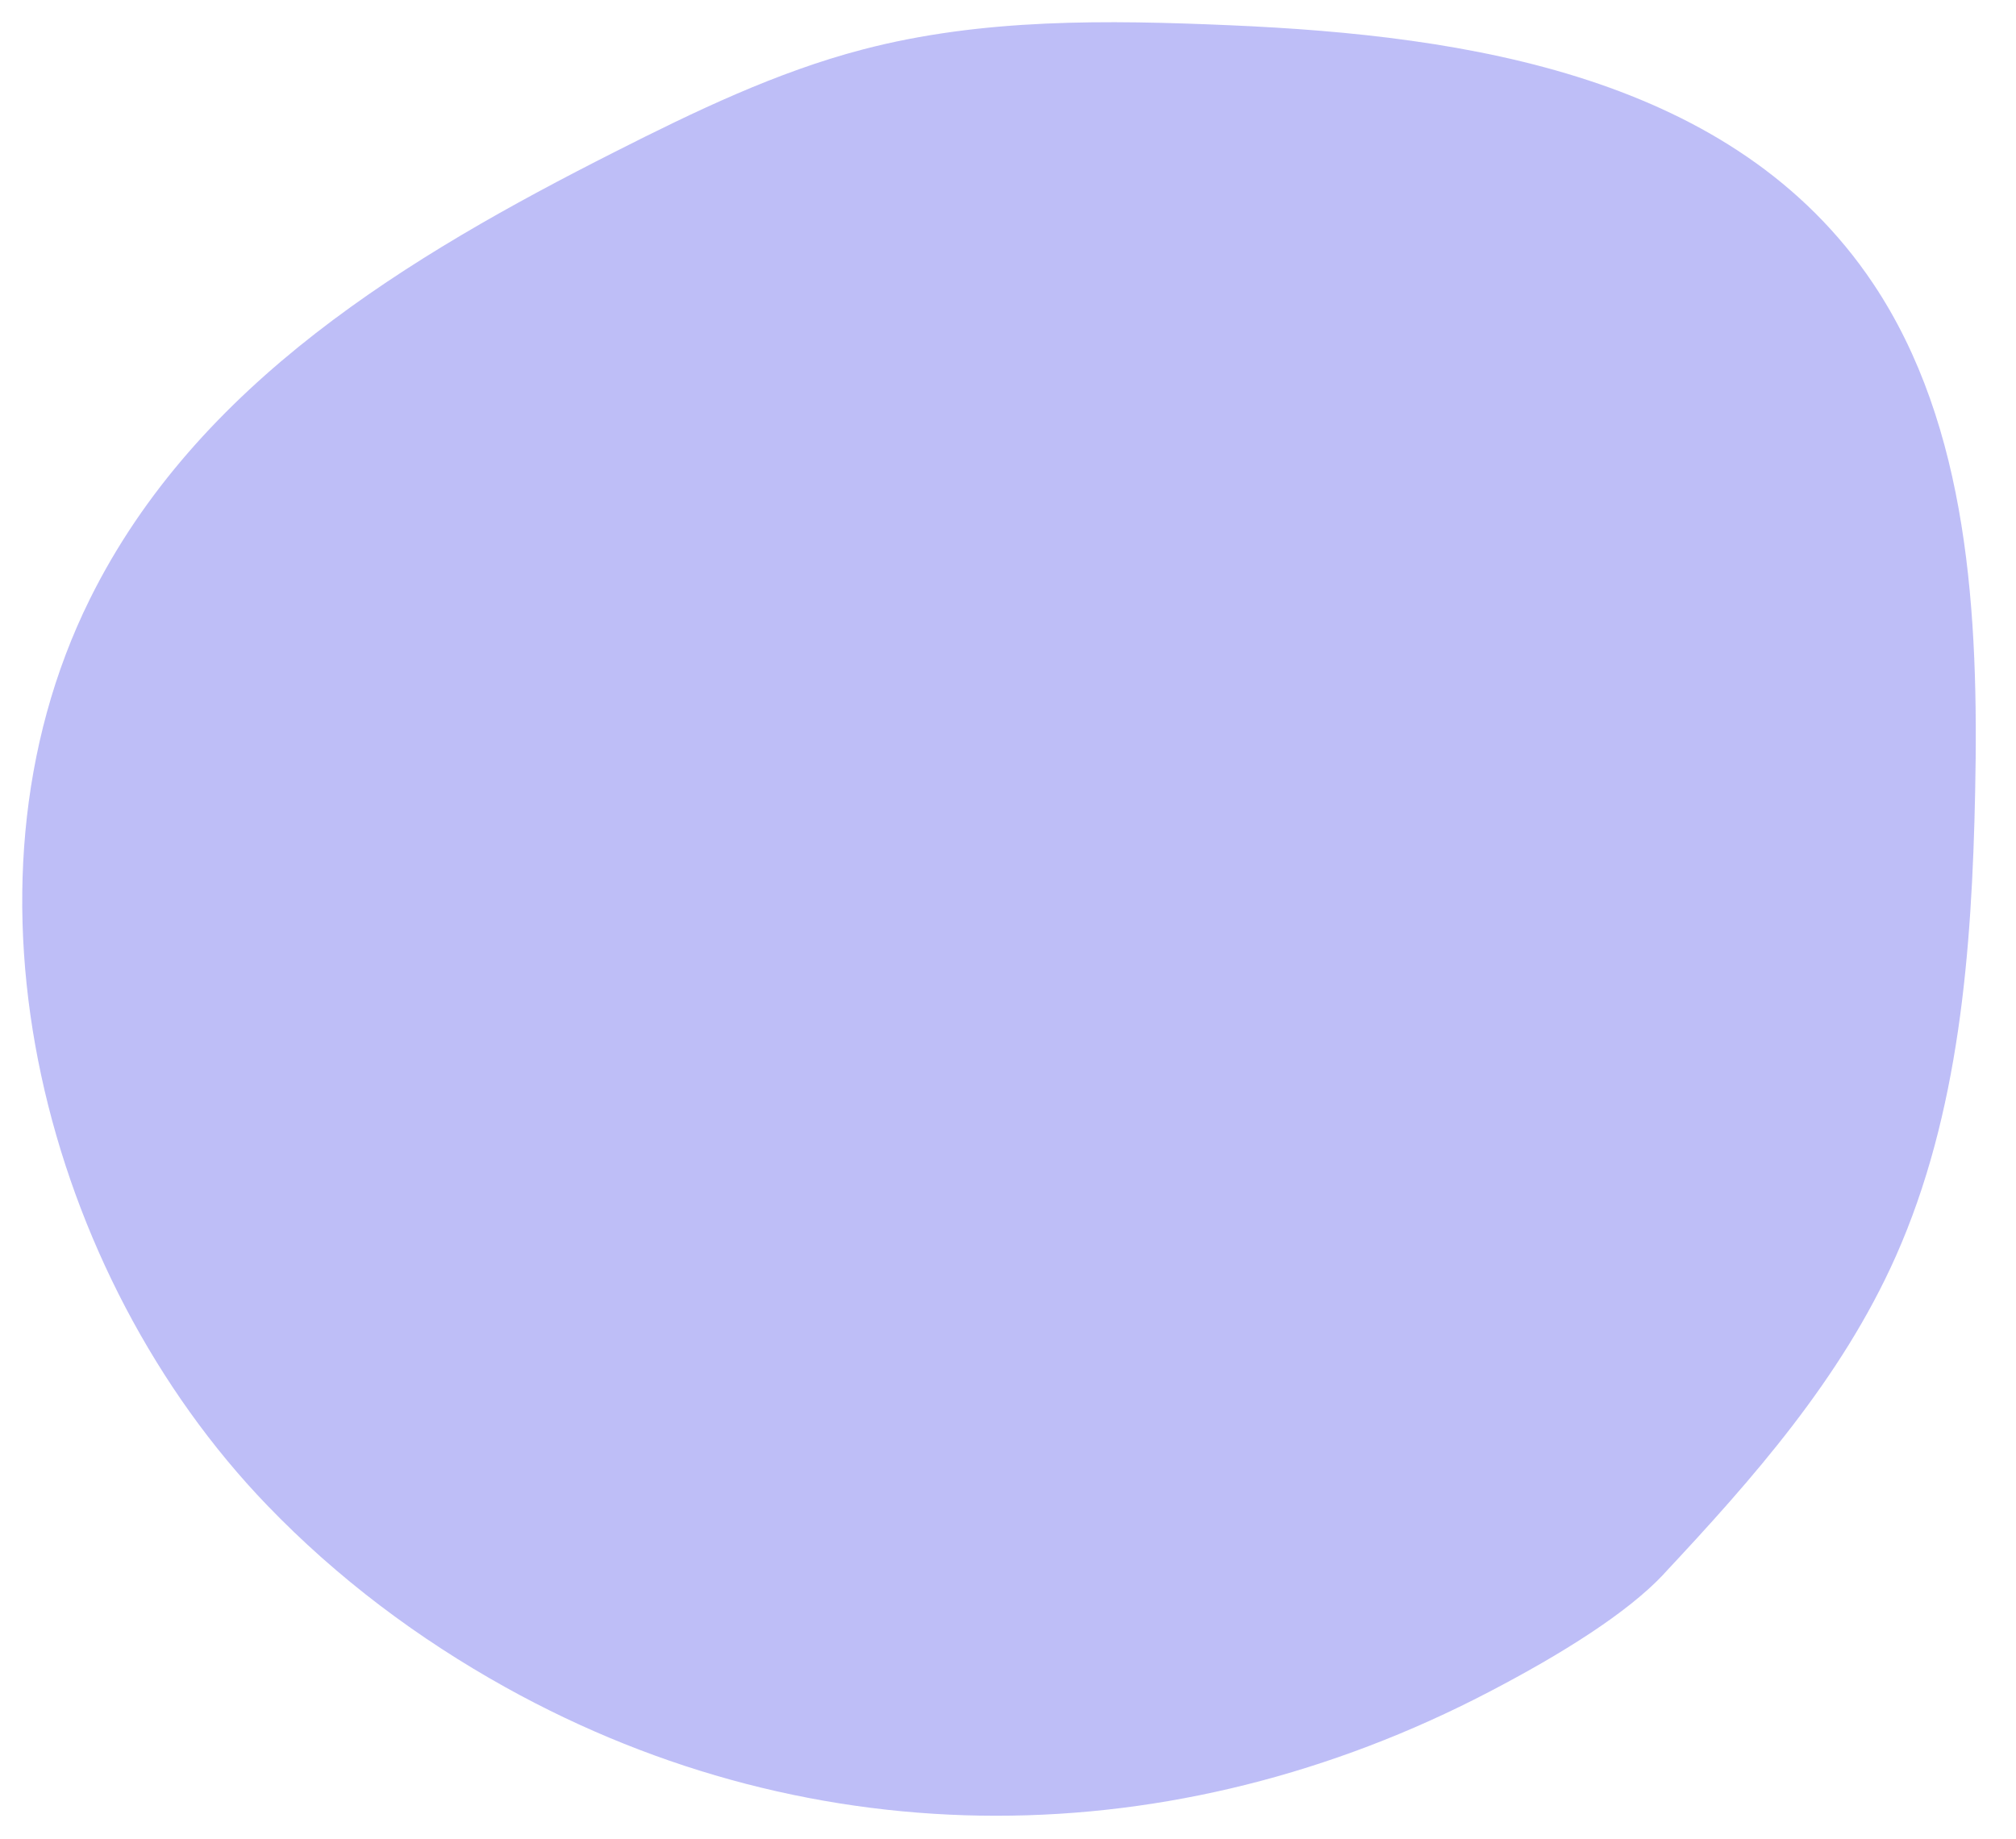 <svg xmlns="http://www.w3.org/2000/svg" id="Layer_1" data-name="Layer 1" viewBox="0 0 173.74 158.49"><defs><style>      .cls-1 {        fill: #bebef7;      }    </style></defs><path class="cls-1" d="M143.38,135.68c7.68-8.21,15.3-16.83,19.99-27.36,5.49-12.33,6.57-26.37,6.85-40.06.32-15.22-.54-31.5-8.8-43.83C149.45,6.55,126.45,3.06,106.06,2.18c-10.62-.46-21.4-.62-31.73,2.09-7.41,1.94-14.43,5.32-21.34,8.82C35.29,22.05,16.99,32.99,7.75,51.63c-12.48,25.18-3.8,58.31,15.25,78.1,6.12,6.36,13.07,11.54,20.56,15.71,26.76,14.88,57.71,14.52,84.75.41,6.33-3.3,11.95-6.83,15.08-10.17Z"></path></svg>